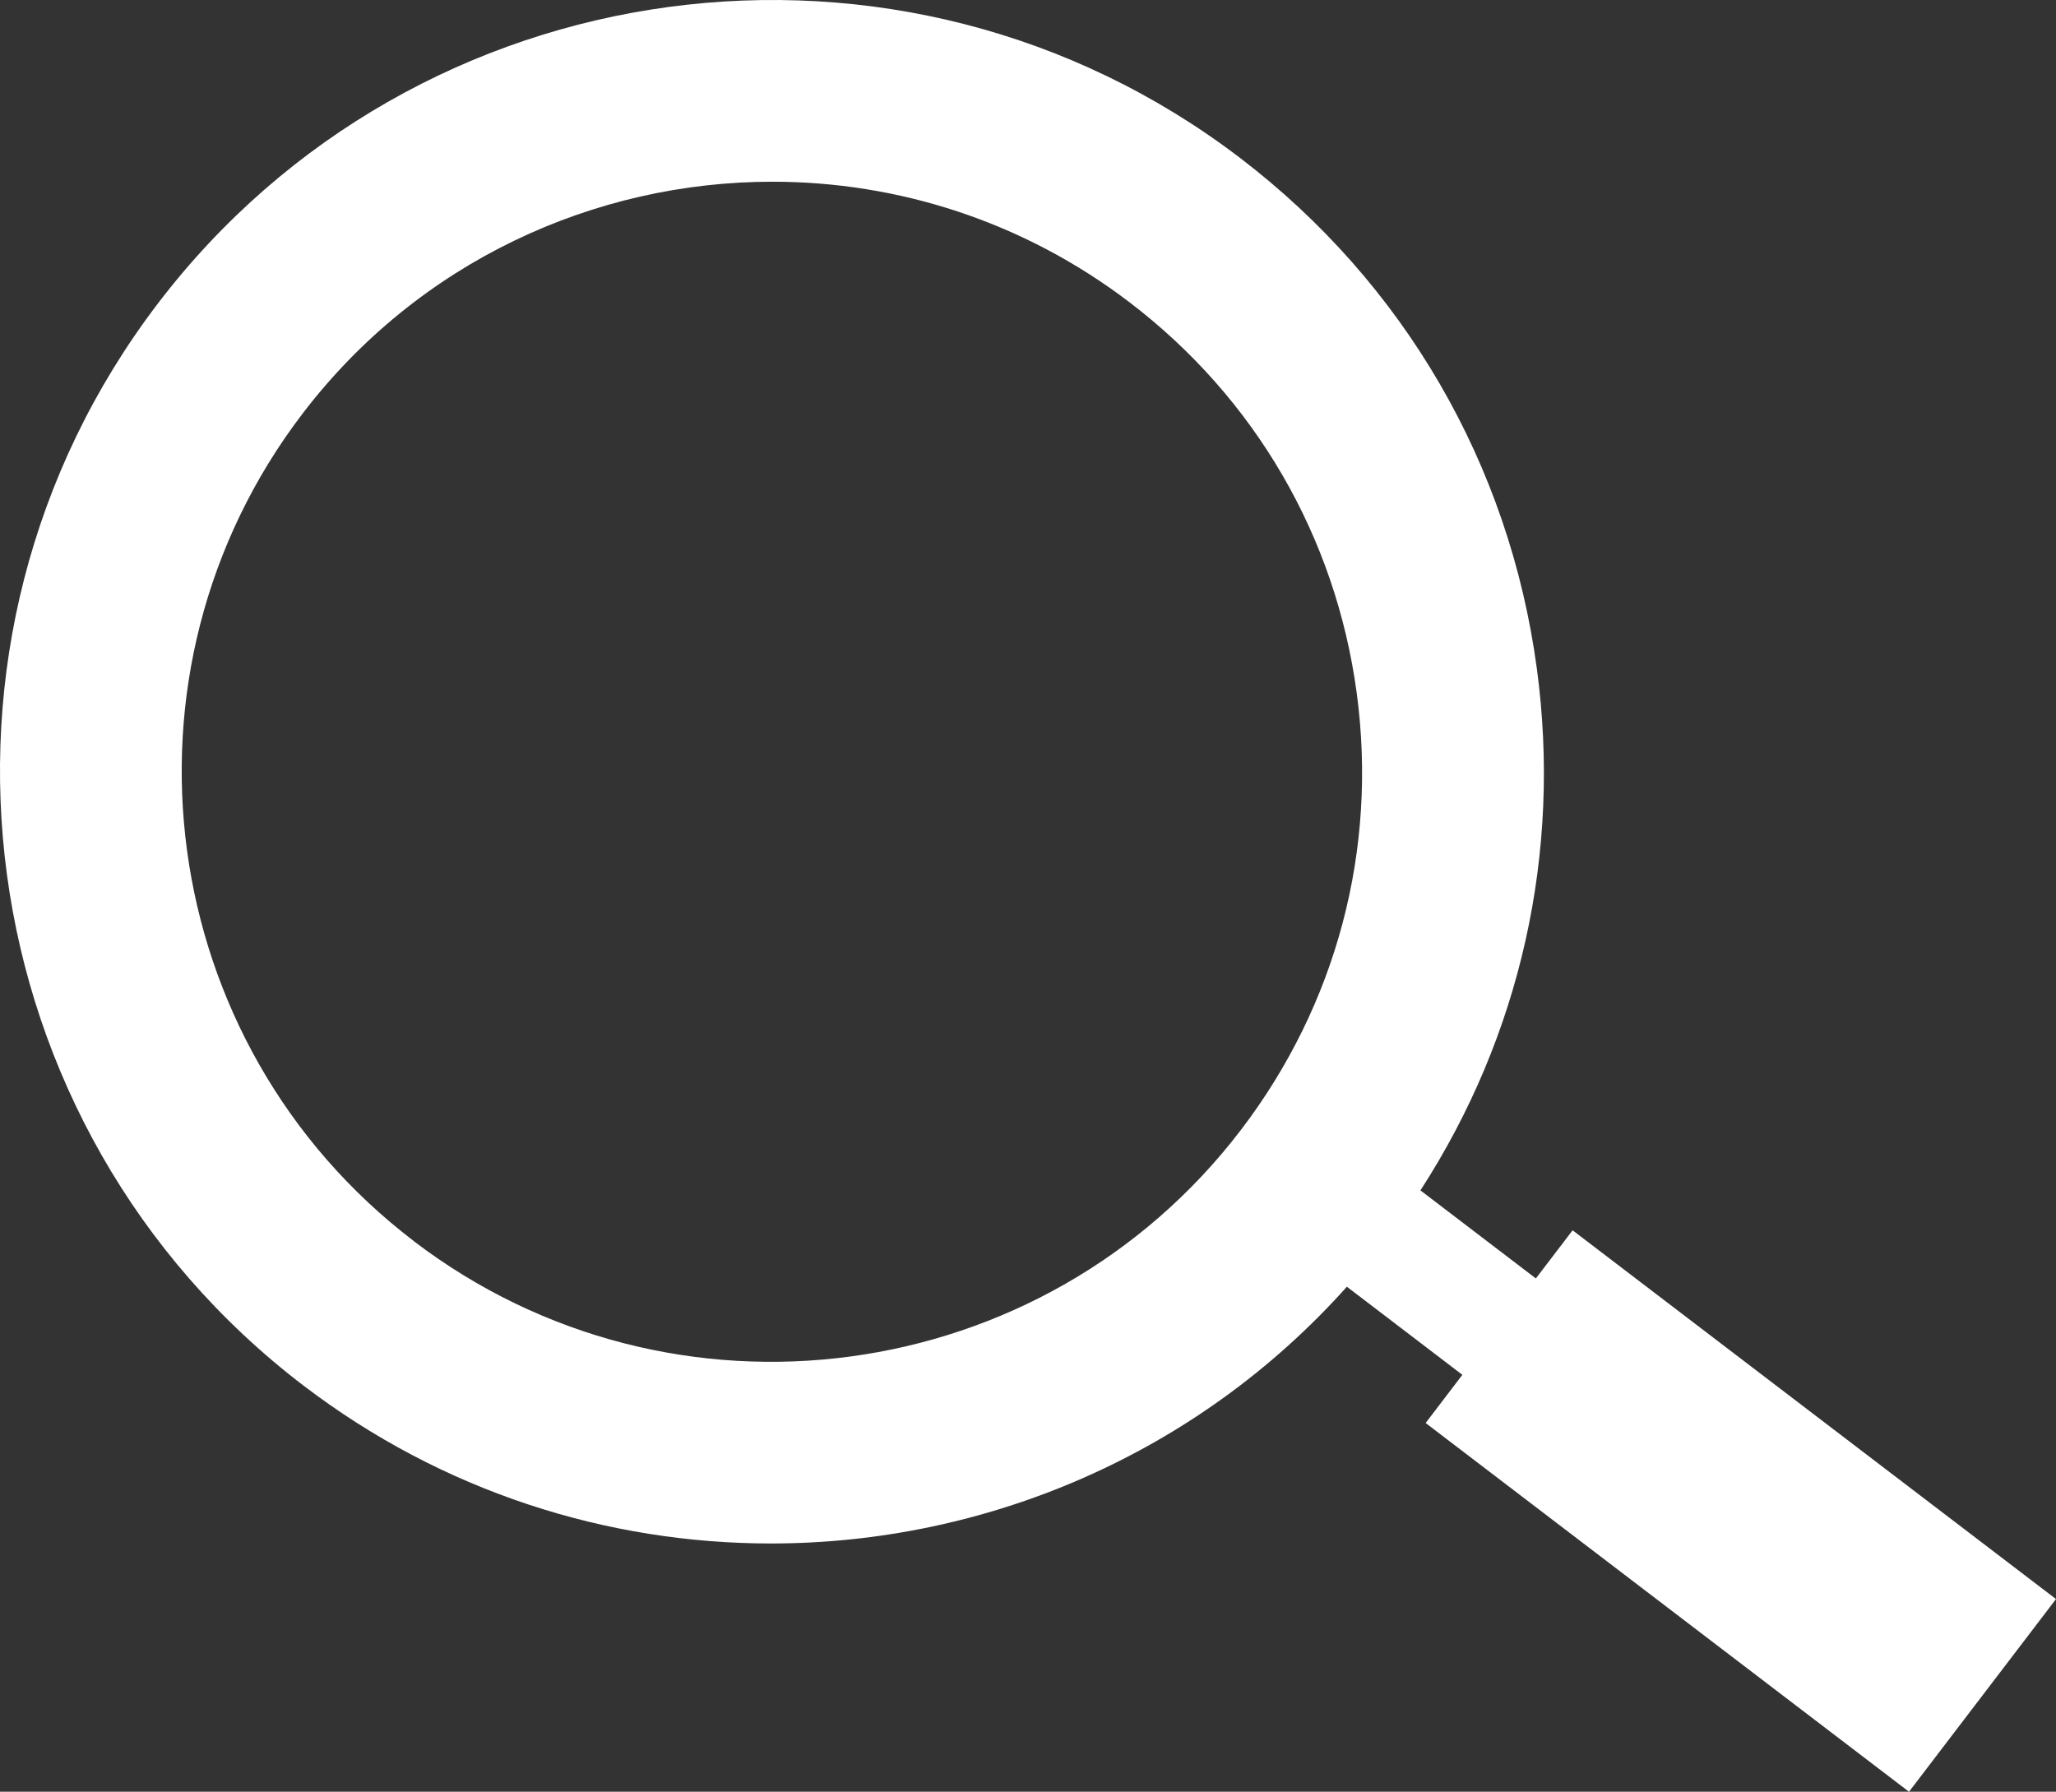 <?xml version="1.0" encoding="UTF-8"?> <svg xmlns="http://www.w3.org/2000/svg" viewBox="0 0 382.43 333.28"><rect x="0" y="0" width="382.43" height="333.28" fill="#333333" stroke="none"/> <g id="a"></g> <g id="b"> <g id="c"> <path d="M292.52,228.84l-6.84,8.96-21.47-16.38c18.6-28.72,26.27-62.75,21.66-97.02-5.11-38.02-24.73-71.77-55.22-95.03C167.69-18.65,77.4-6.51,29.37,56.45-18.65,119.41-6.51,209.7,56.45,257.73c25.96,19.8,56.56,29.37,86.93,29.37,39.76,0,79.12-16.42,107.15-47.76l21.48,16.39-6.83,8.96,89.91,68.59,27.34-35.84-89.91-68.59Zm-215.56,2C28.82,194.12,19.54,125.09,56.26,76.96c21.58-28.29,54.32-43.16,87.42-43.16,23.22,0,46.62,7.32,66.46,22.46,23.32,17.79,38.31,43.59,42.22,72.66s-3.73,57.91-21.52,81.23c-36.72,48.14-105.75,57.42-153.89,20.7Z" fill="#fff"></path> </g> </g> </svg> 